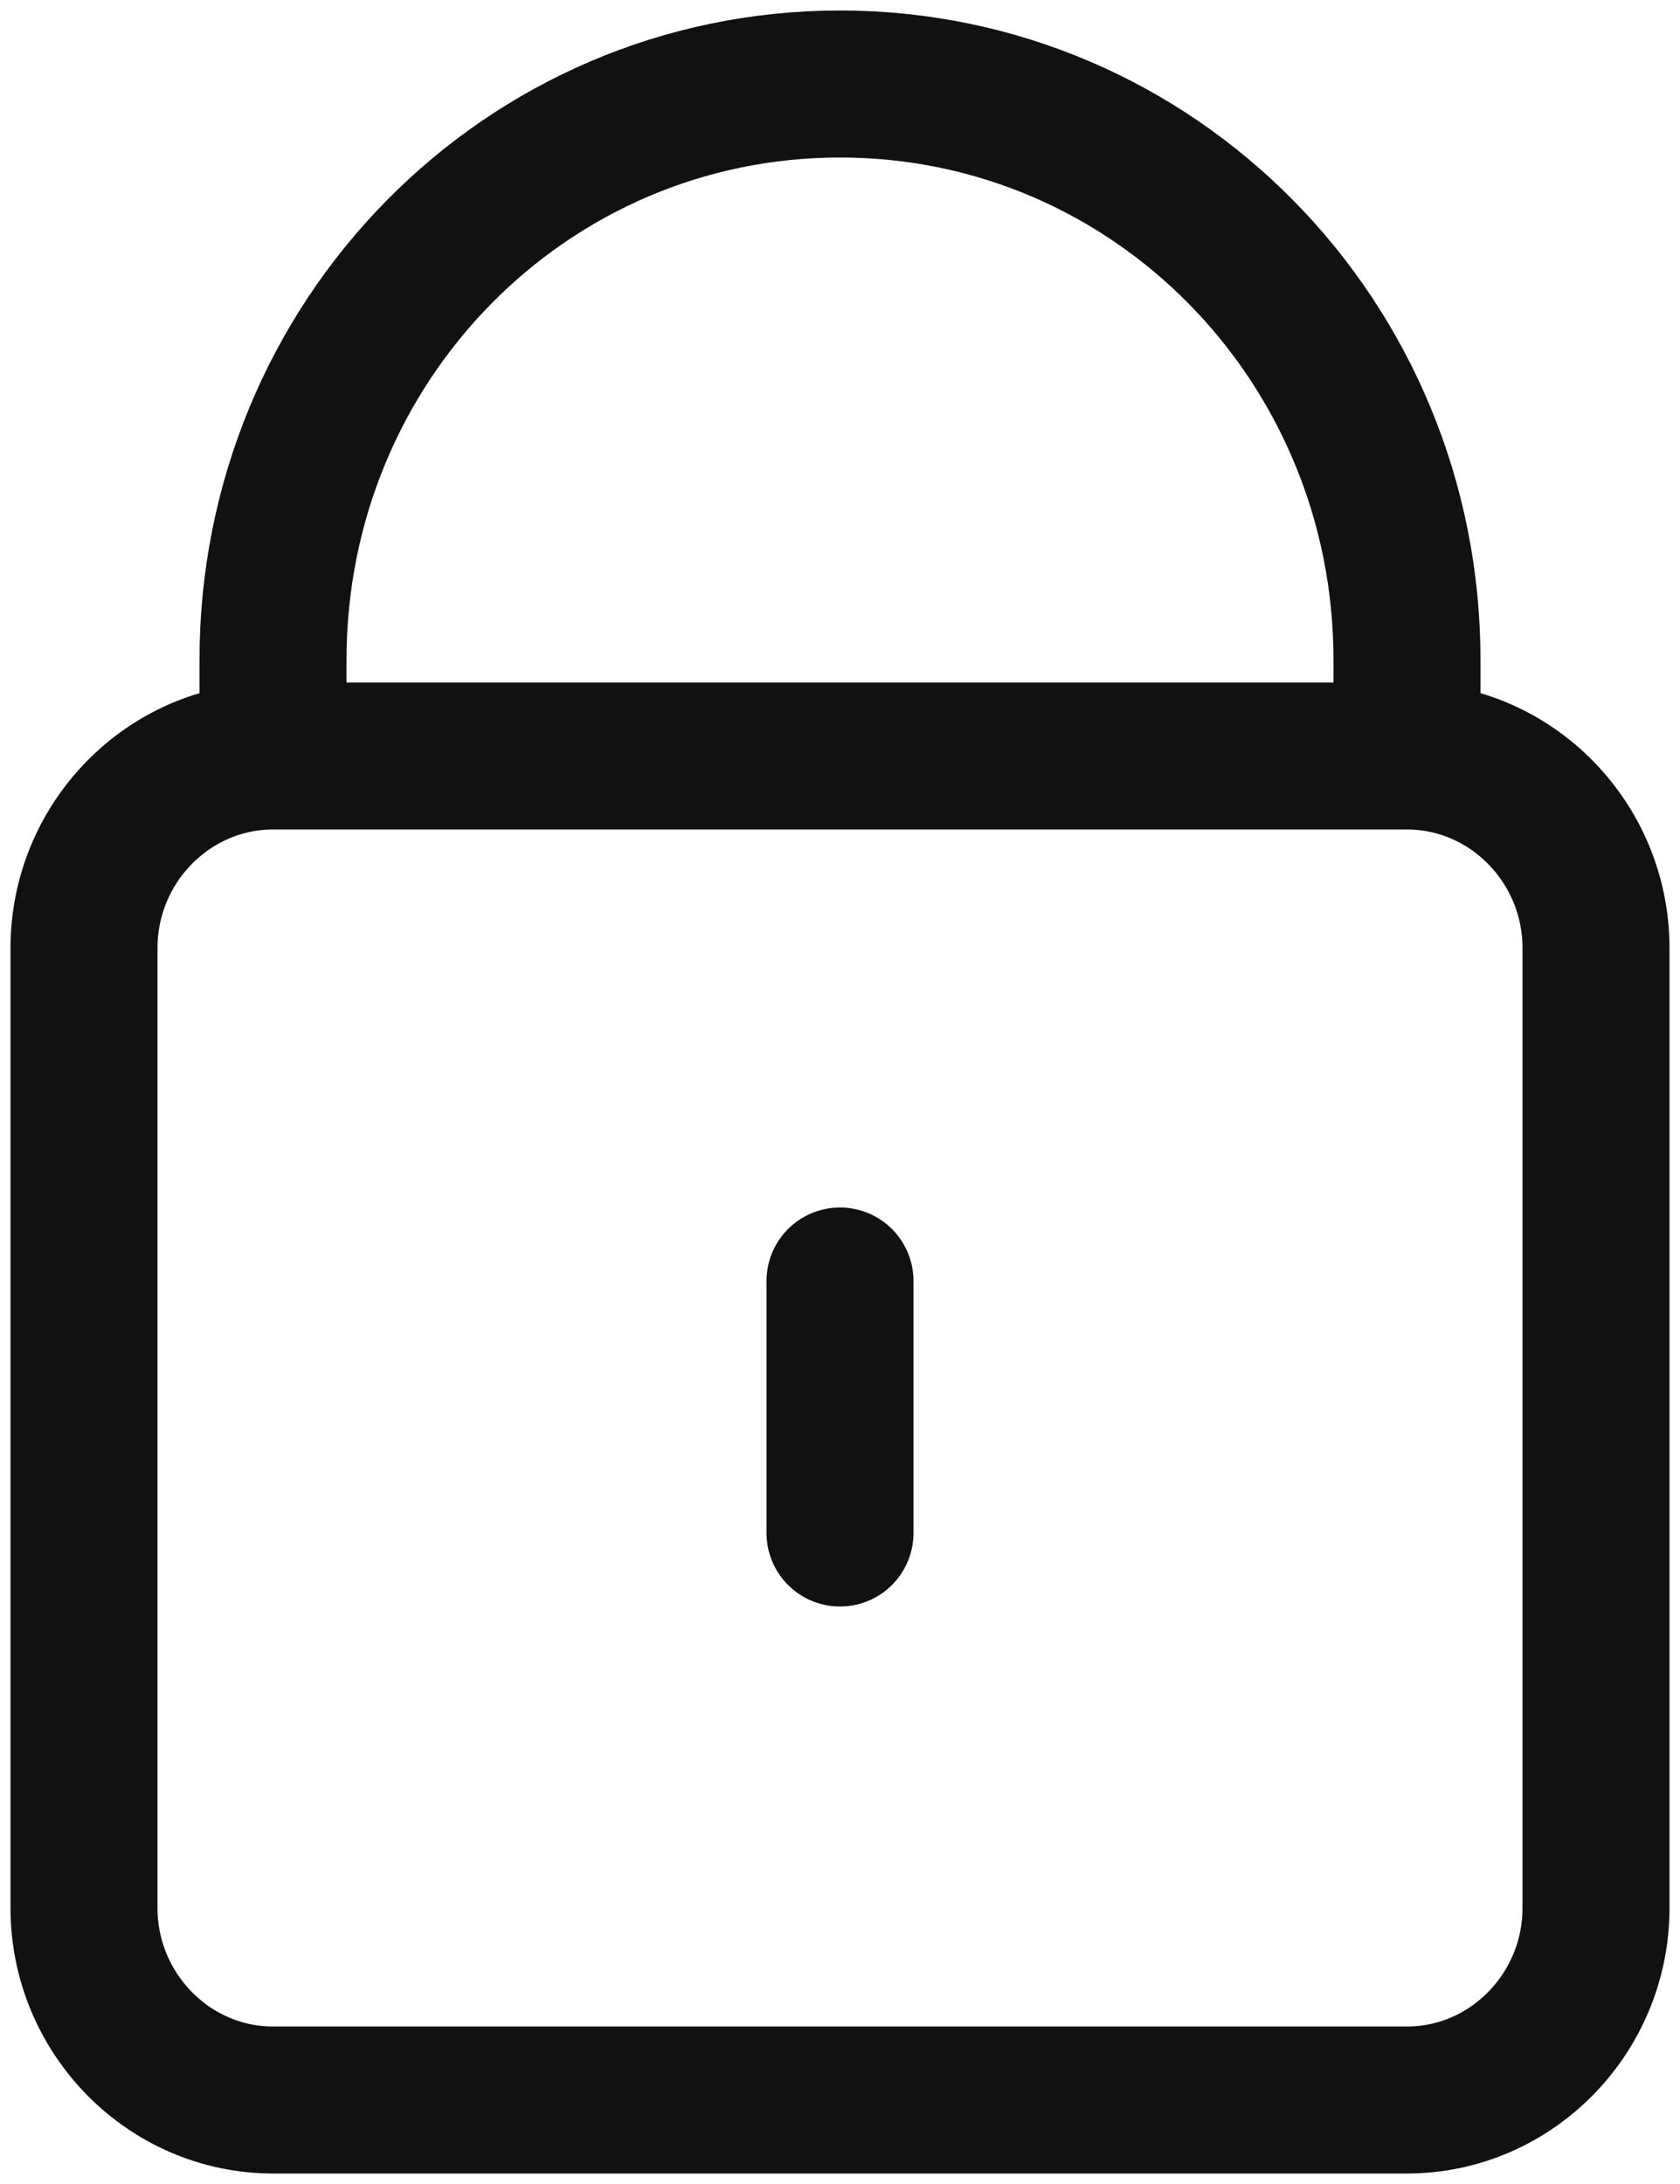 <svg width="80" height="104" viewBox="0 0 80 104" fill="none" xmlns="http://www.w3.org/2000/svg">
<path d="M13 36V31.429C13 16.234 25.043 4 40 4C54.957 4 67 16.234 67 31.429V36M13 36C8.05 36 4 40.114 4 45.143V90.857C4 95.886 8.05 100 13 100H67C71.95 100 76 95.886 76 90.857V45.143C76 40.114 71.95 36 67 36M13 36H67M40 73V61" stroke="#111111" stroke-width="7" stroke-linecap="round"/>
</svg>
